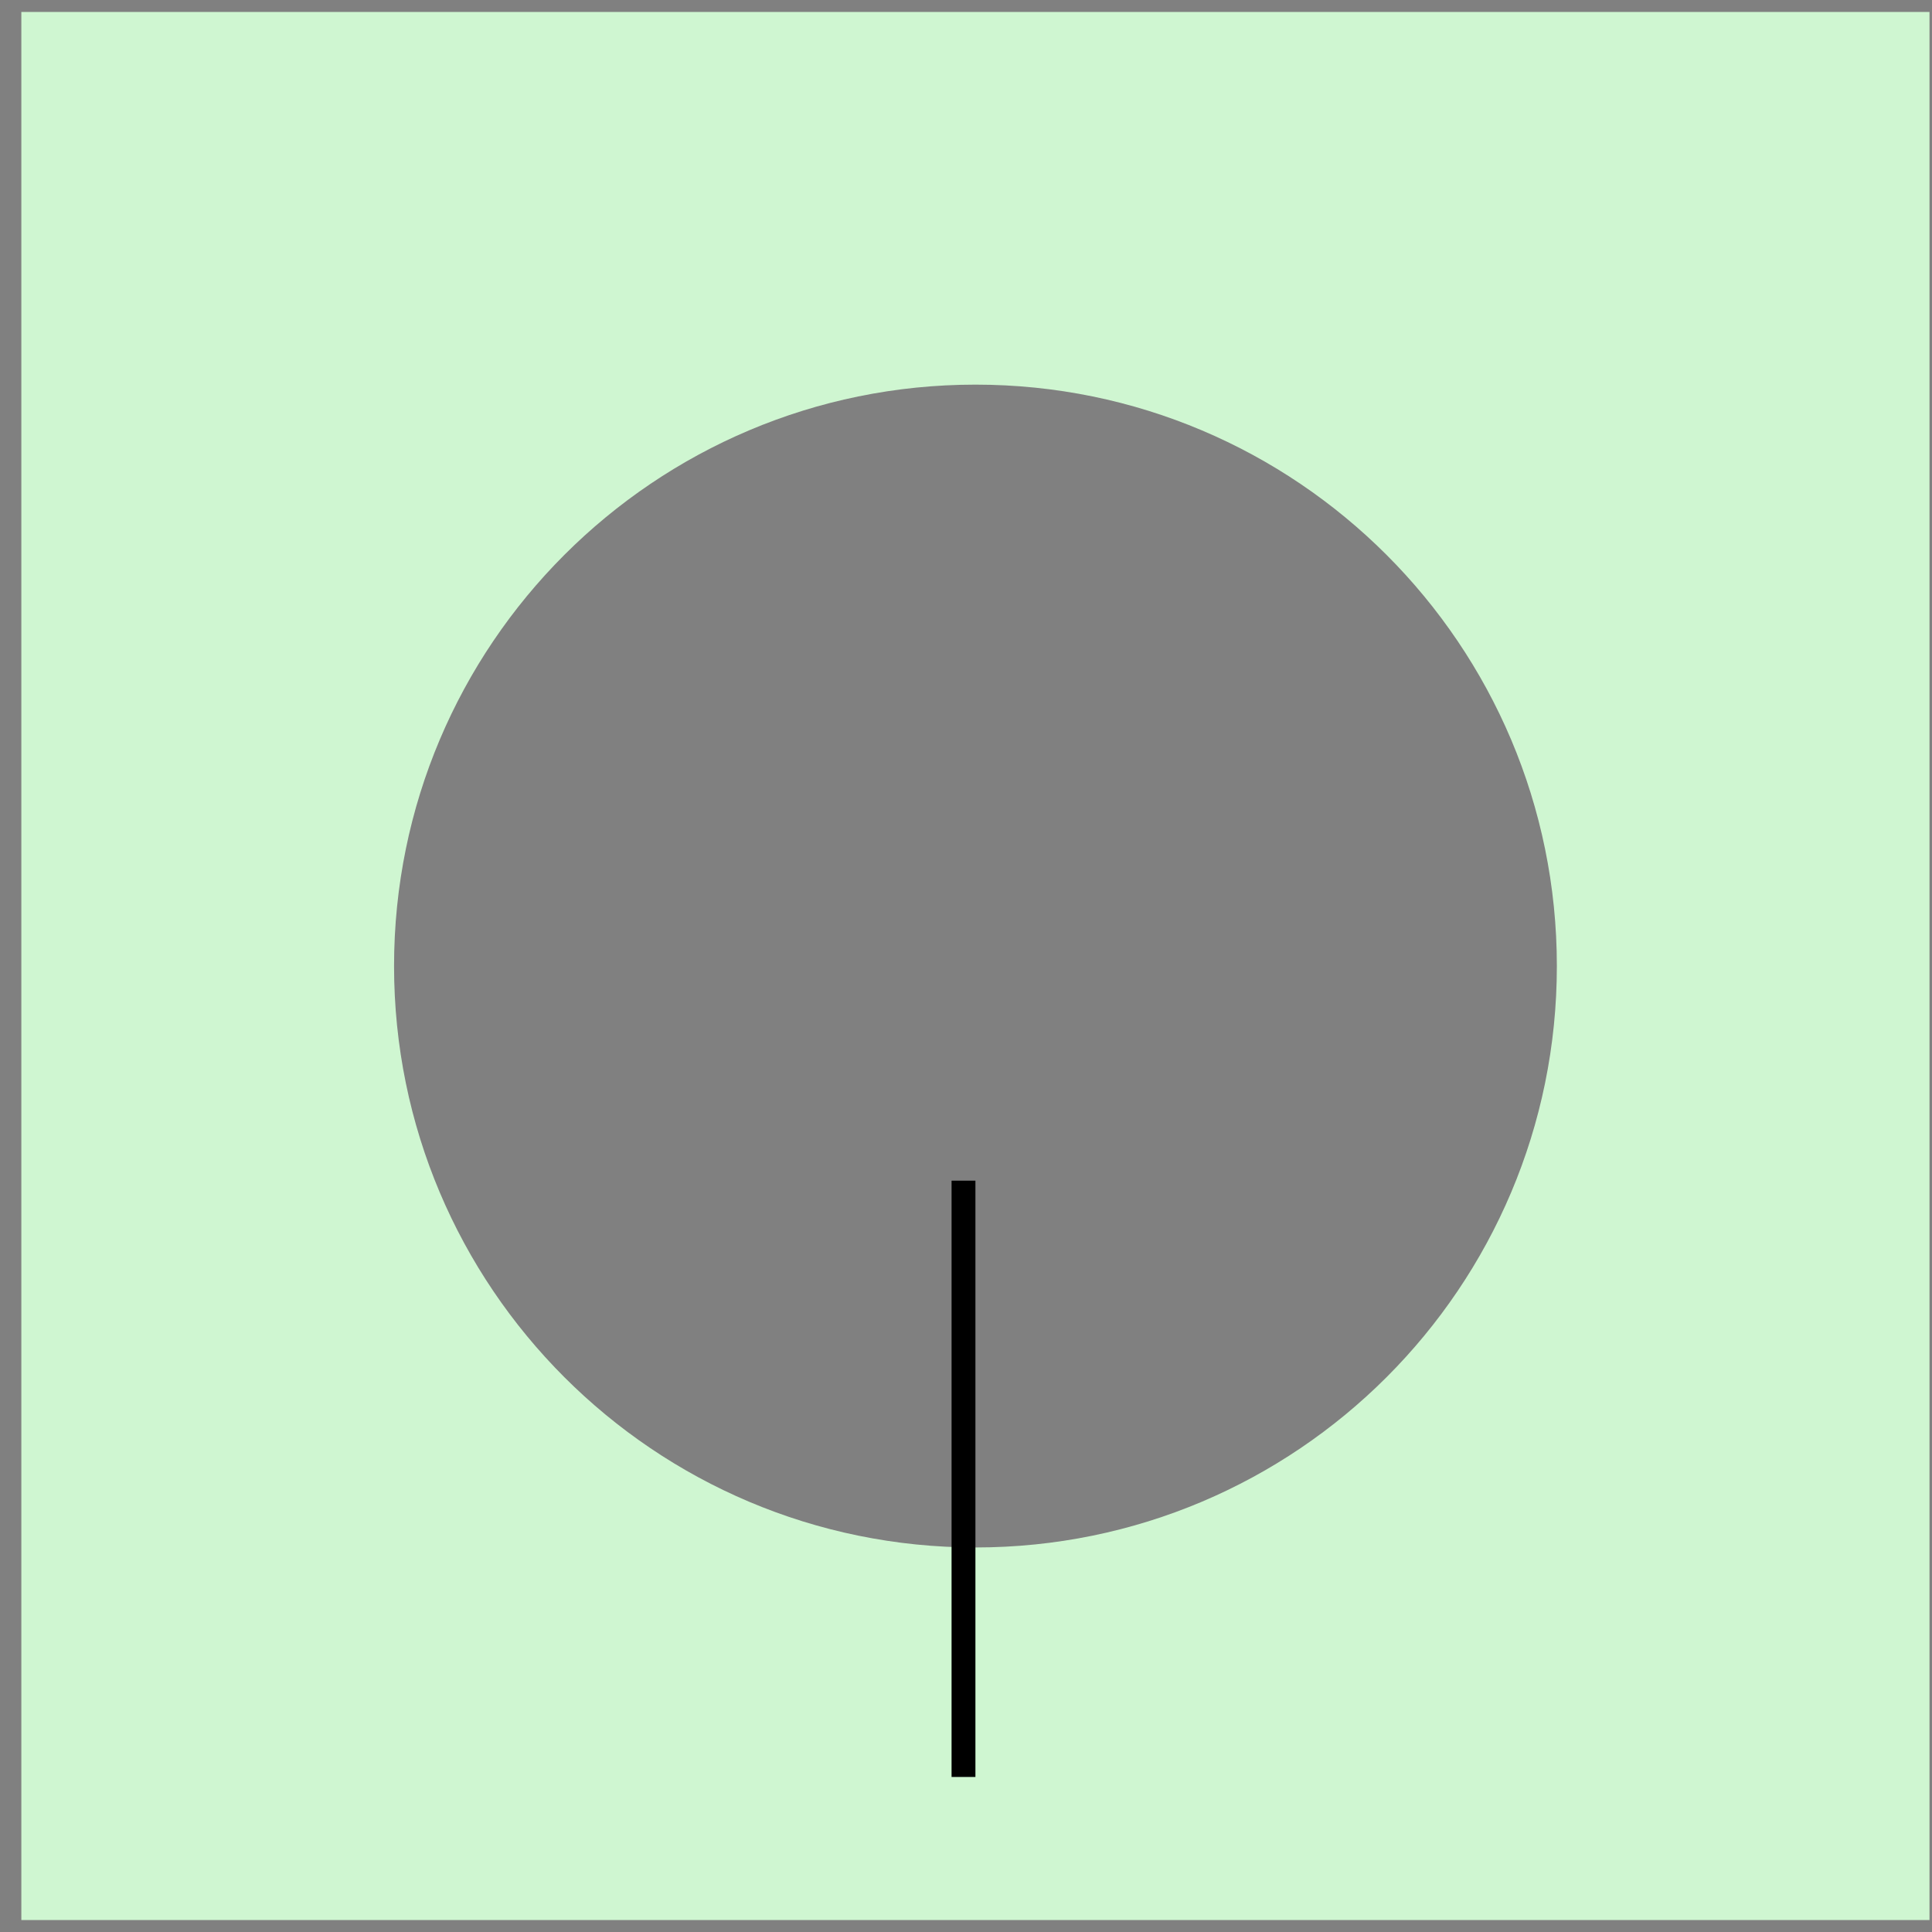 <svg width="81" height="81" viewBox="0 0 81 81" fill="none" xmlns="http://www.w3.org/2000/svg">
<rect x="0" y="0" width="81" height="81" fill="#808080" stroke="none"/>
<path d="M0.895 0.5V80.5H80.895V0.5H0.895ZM40.897 64.878C27.433 64.878 16.521 53.965 16.521 40.502C16.521 27.038 27.433 16.126 40.897 16.126C54.36 16.126 65.272 27.038 65.272 40.502C65.272 53.965 54.36 64.878 40.897 64.878Z" fill="#CFF6D1"/>
<path d="M40.395 49.5L40.395 74.5" stroke="black"/>
</svg>

